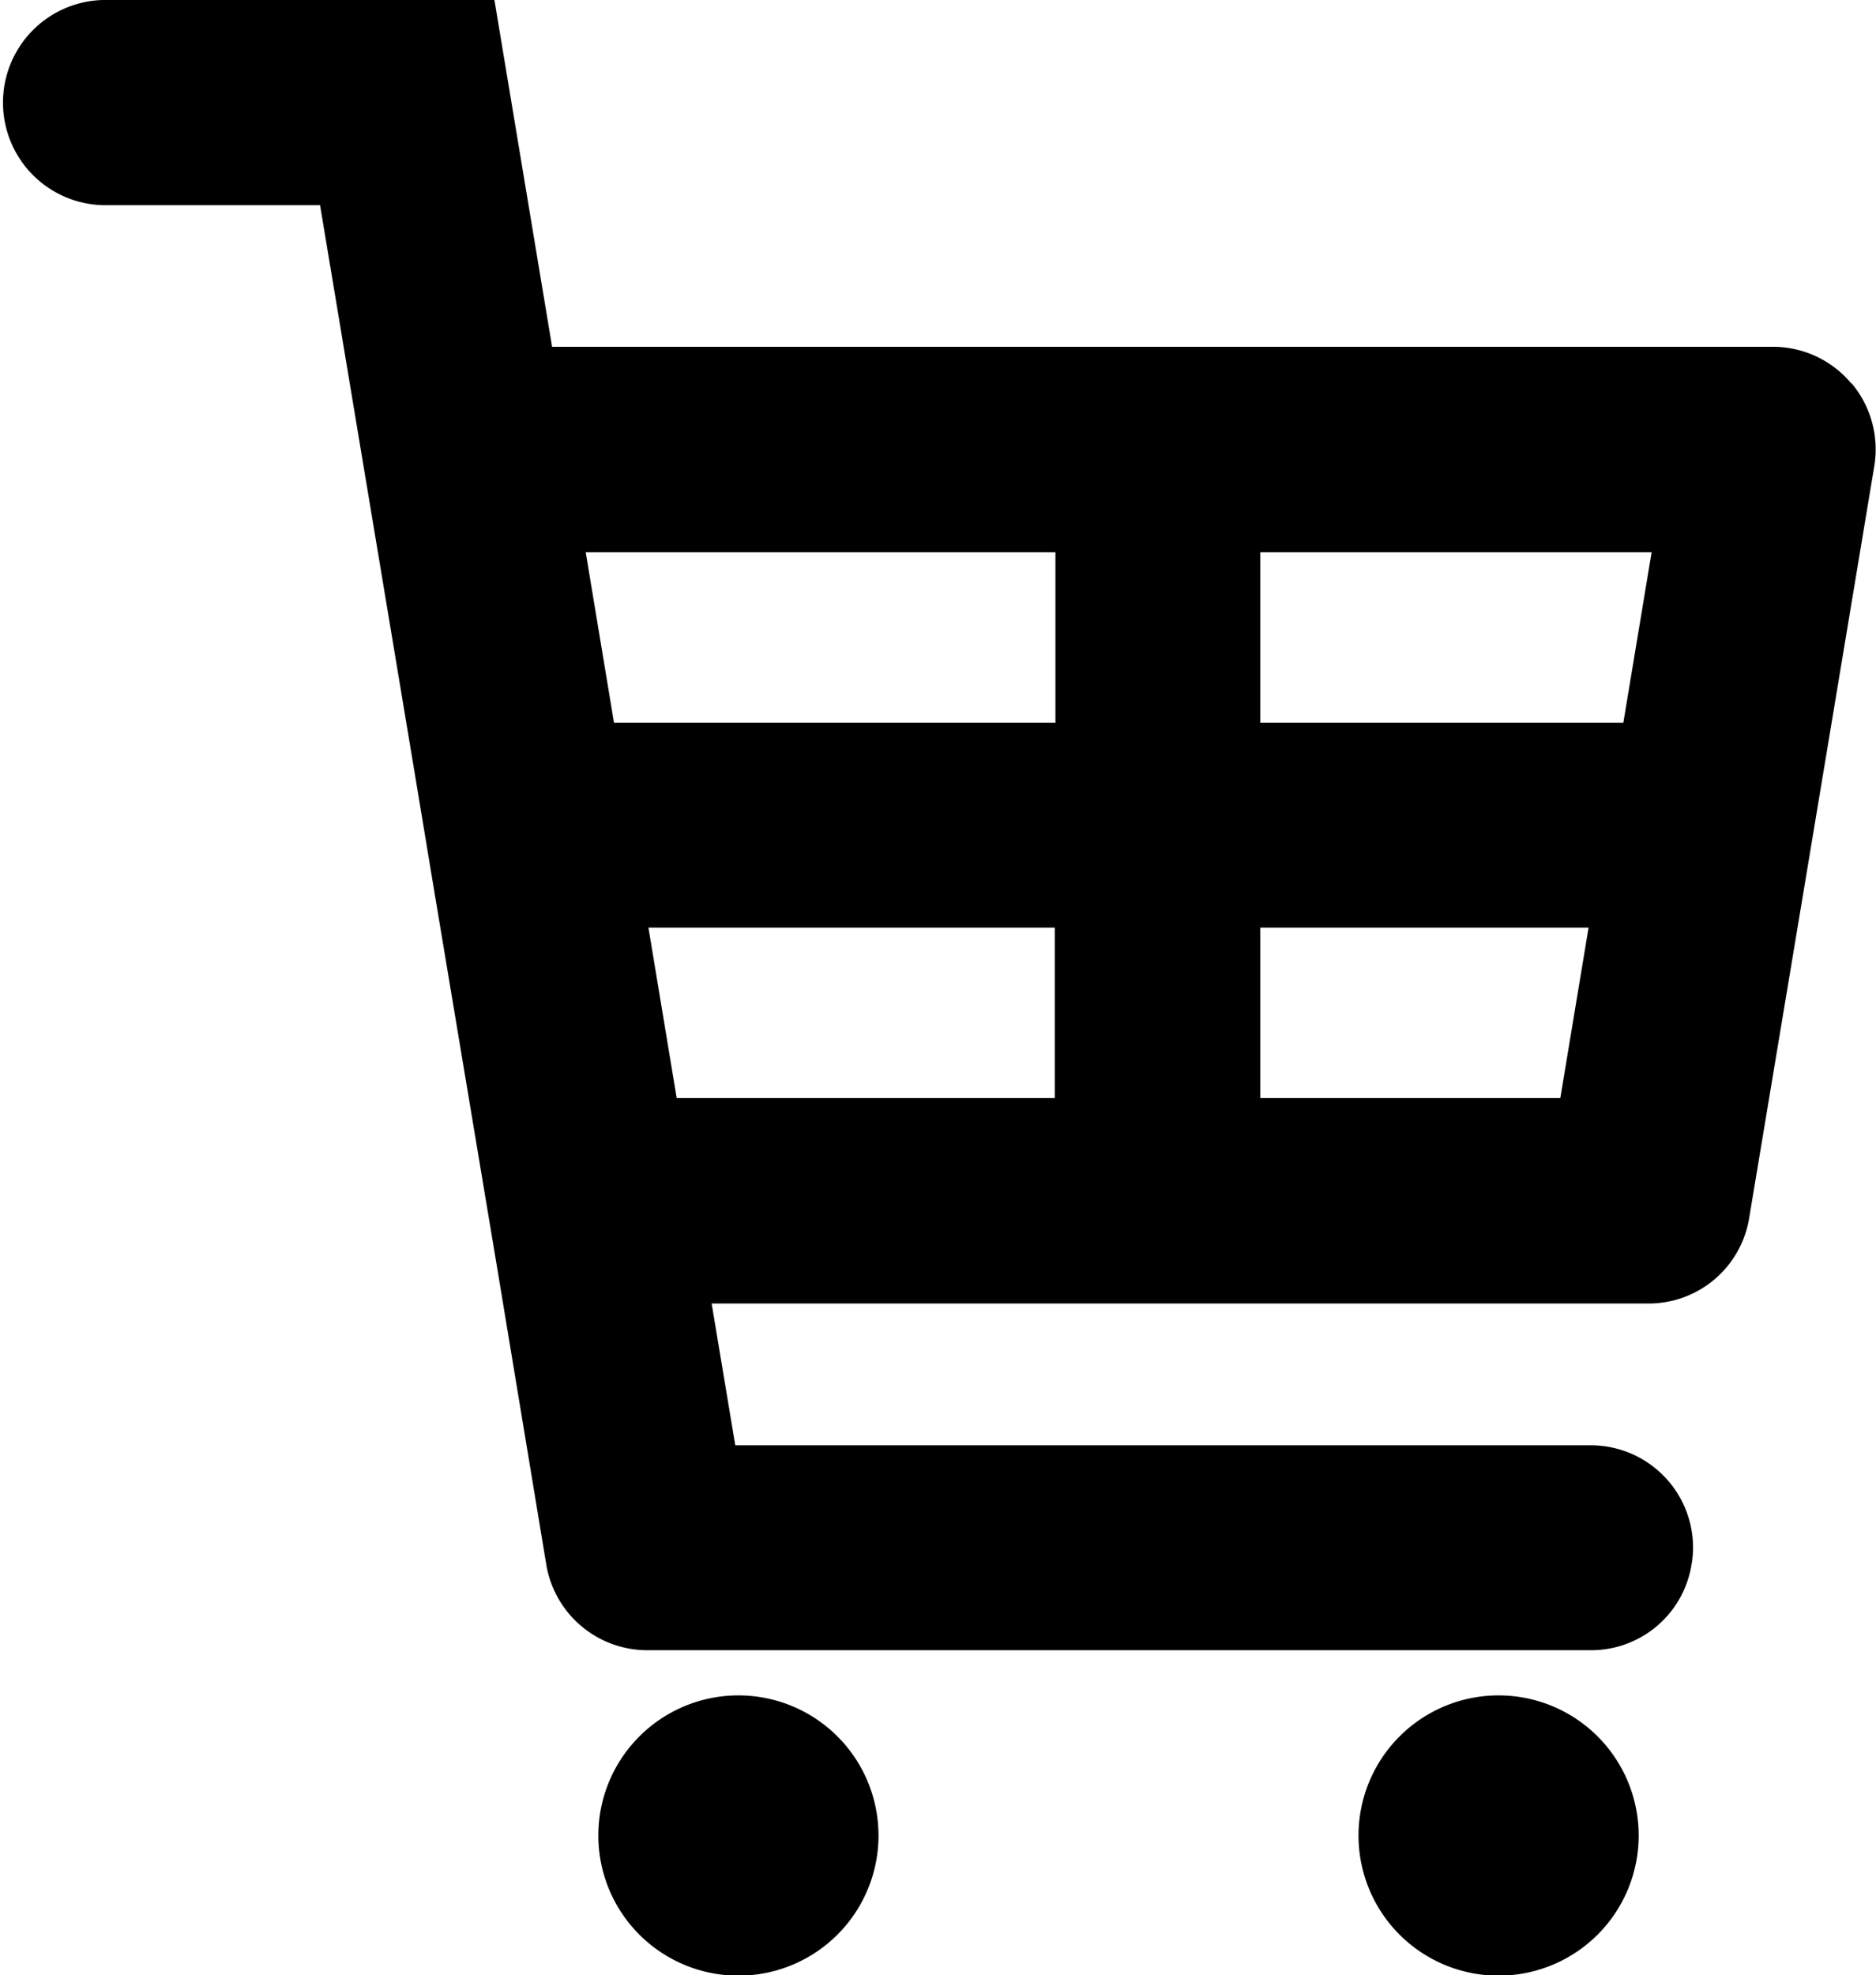 <svg xmlns="http://www.w3.org/2000/svg" xmlns:xlink="http://www.w3.org/1999/xlink" width="22.766" height="23.96" viewBox="0 0 22.766 23.96">
  <defs>
    <clipPath id="clip-path">
      <rect id="長方形_6" data-name="長方形 6" width="22.765" height="23.96" fill="none"/>
    </clipPath>
  </defs>
  <g id="グループ_18" data-name="グループ 18" transform="translate(0 0)">
    <g id="グループ_17" data-name="グループ 17" transform="translate(0 0)" clip-path="url(#clip-path)">
      <path id="パス_9" data-name="パス 9" d="M22.464,4.649a1.238,1.238,0,0,0-.95-.442H6.7L6,0H1.246a1.245,1.245,0,0,0,0,2.489H3.884L5.036,9.4l.232,1.4.761,4.555.6,3.623a1.243,1.243,0,0,0,1.227,1.041H19.3a1.234,1.234,0,0,0,1.225-1.025,1.181,1.181,0,0,0,.021-.224A1.242,1.242,0,0,0,19.3,17.533H8.923l-.287-1.72H20a1.235,1.235,0,0,0,1.227-1.038l.662-3.973.855-5.14a1.246,1.246,0,0,0-.274-1.012ZM7.451,8.767,7.108,6.7h5.7V8.767ZM12.8,11.253v2.068H8.212l-.343-2.068Zm6.478,0-.343,2.068H15.294V11.253ZM15.294,8.767V6.7h4.749L19.7,8.767Zm-4.633,13.5a1.7,1.7,0,1,1-1.7-1.7,1.7,1.7,0,0,1,1.7,1.7m9.225,0a1.7,1.7,0,1,1-1.7-1.7,1.7,1.7,0,0,1,1.7,1.7" transform="translate(0 0)"/>
    </g>
  </g>
</svg>
